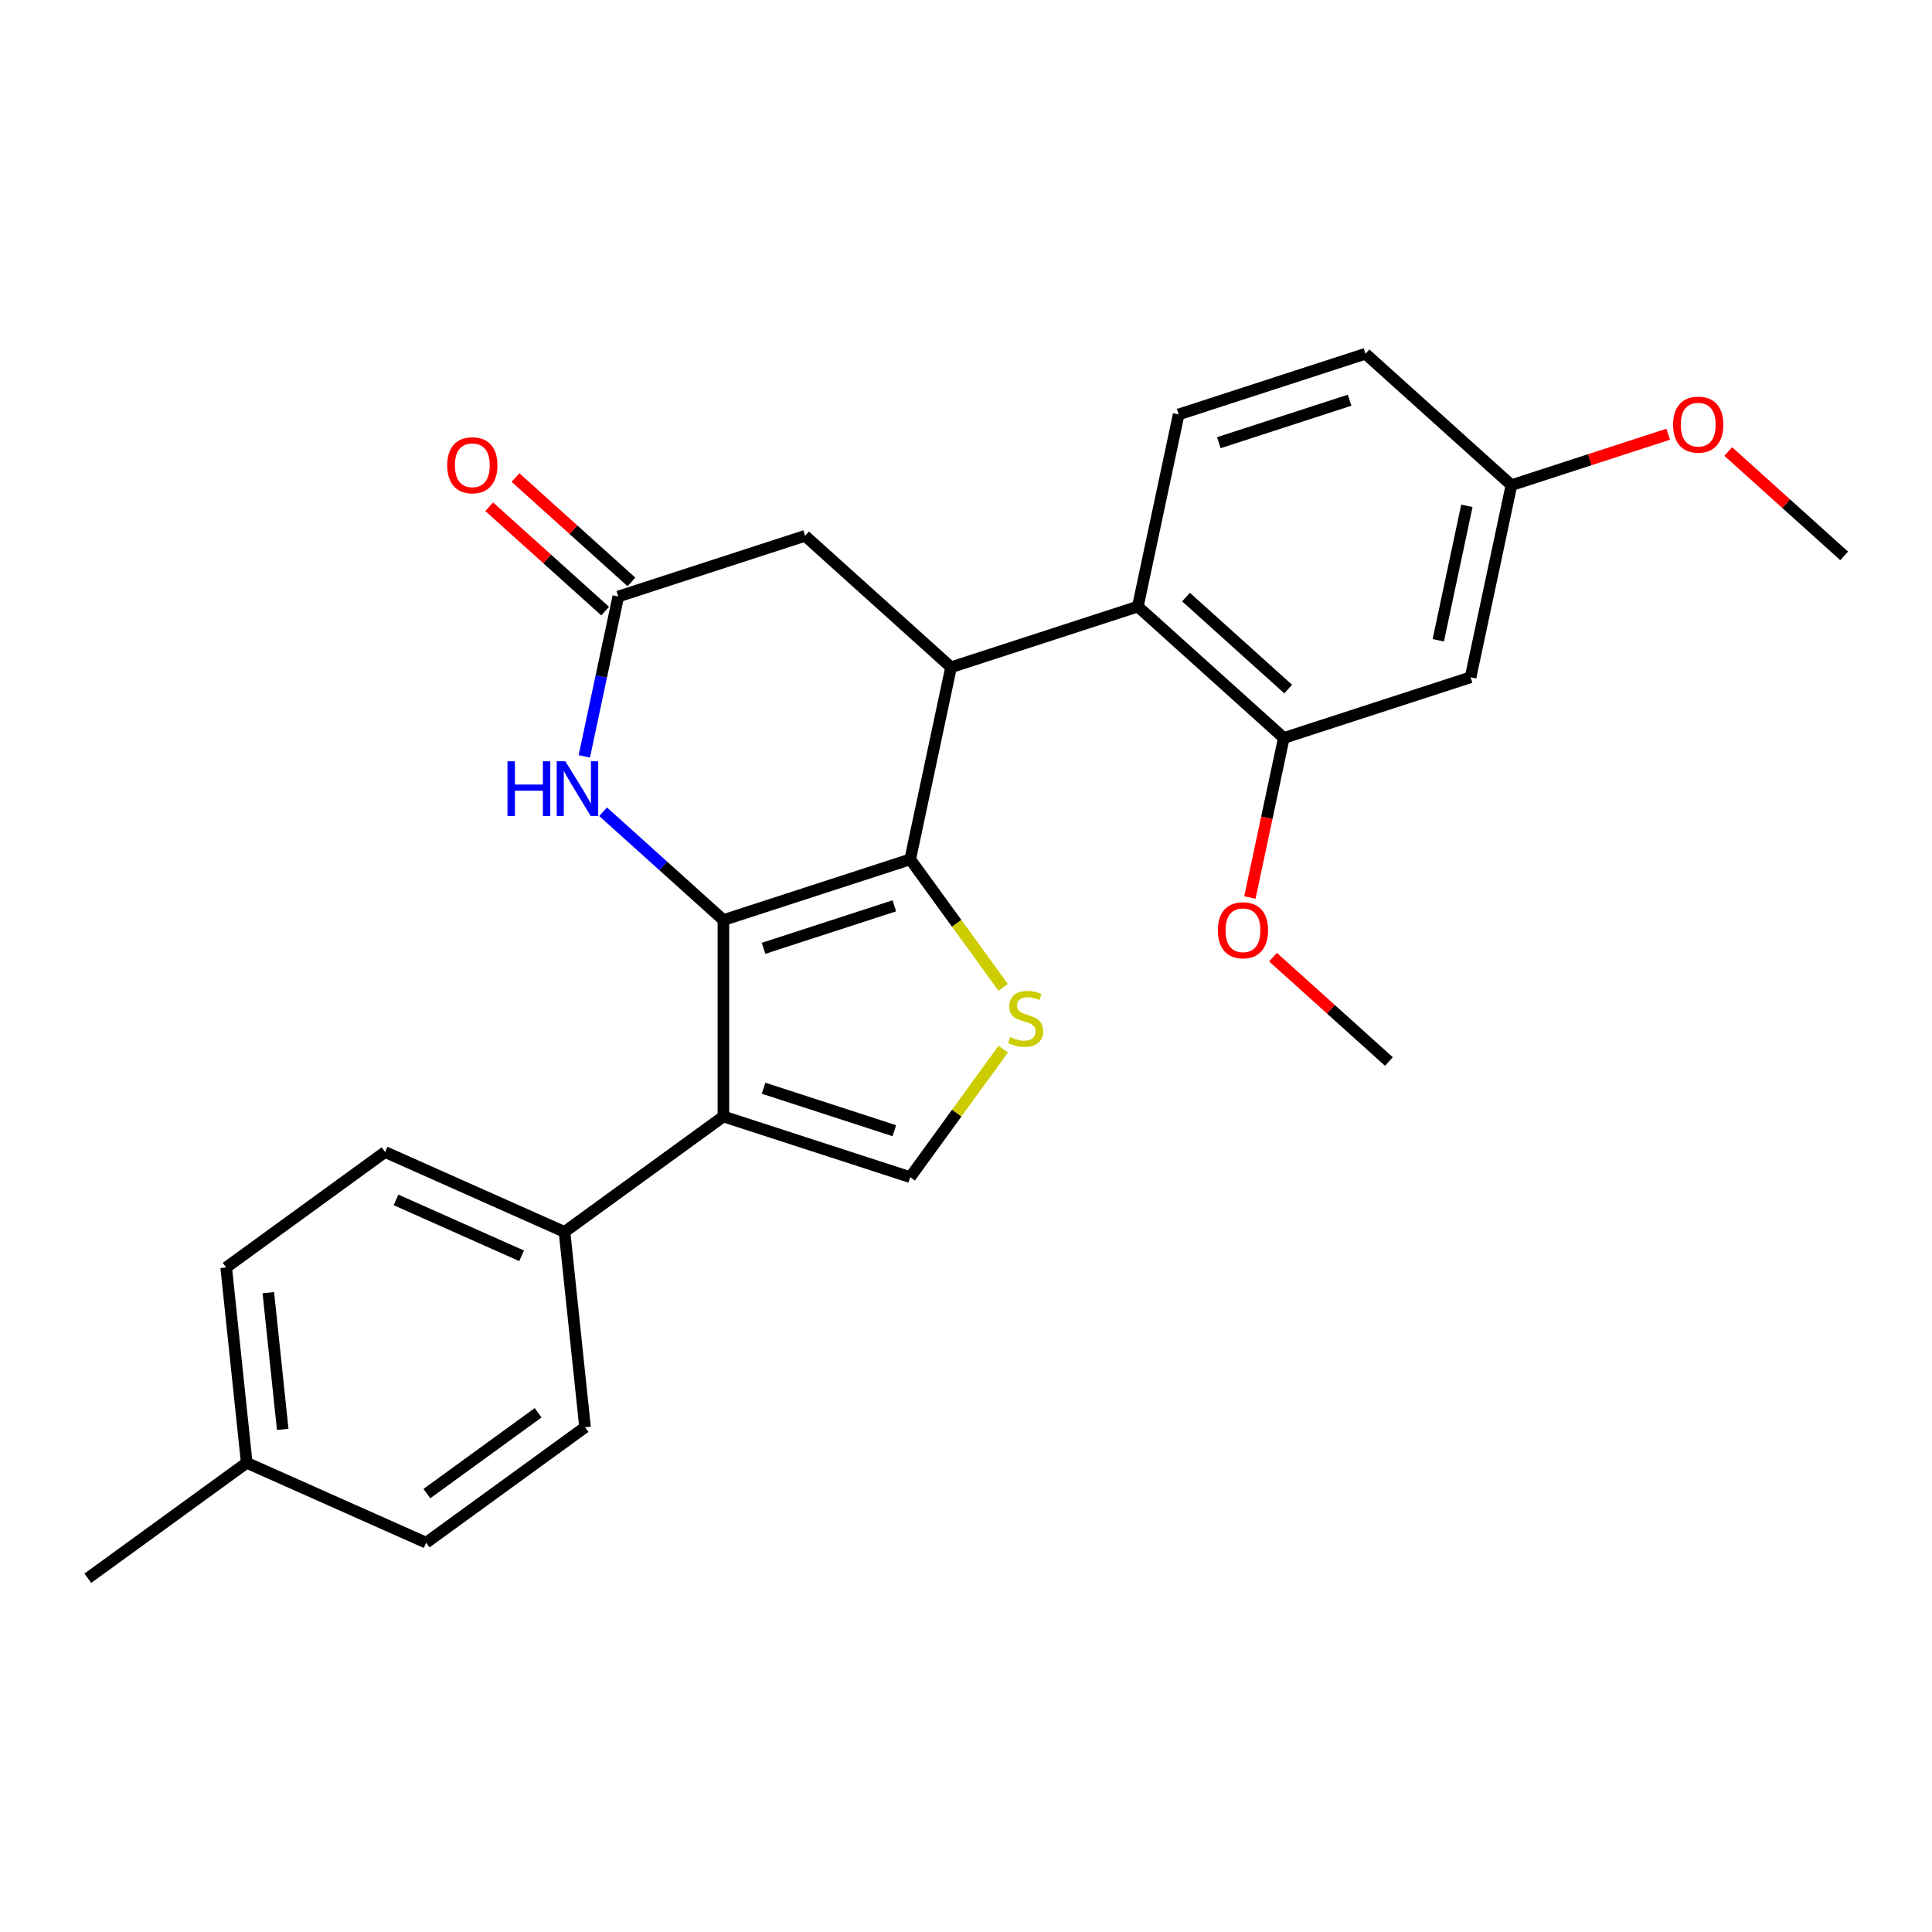 <?xml version='1.0' encoding='iso-8859-1'?>
<svg version='1.1' baseProfile='full'
              xmlns='http://www.w3.org/2000/svg'
                      xmlns:rdkit='http://www.rdkit.org/xml'
                      xmlns:xlink='http://www.w3.org/1999/xlink'
                  xml:space='preserve'
width='1000px' height='1000px' viewBox='0 0 1000 1000'>
<!-- END OF HEADER -->
<rect style='opacity:1.0;fill:#FFFFFF;stroke:none' width='1000' height='1000' x='0' y='0'> </rect>
<path class='bond-0' d='M 374.435,476.222 L 471.12,444.807' style='fill:none;fill-rule:evenodd;stroke:#000000;stroke-width:6px;stroke-linecap:butt;stroke-linejoin:miter;stroke-opacity:1' />
<path class='bond-0' d='M 395.221,490.847 L 462.901,468.856' style='fill:none;fill-rule:evenodd;stroke:#000000;stroke-width:6px;stroke-linecap:butt;stroke-linejoin:miter;stroke-opacity:1' />
<path class='bond-1' d='M 374.435,476.222 L 374.435,577.882' style='fill:none;fill-rule:evenodd;stroke:#000000;stroke-width:6px;stroke-linecap:butt;stroke-linejoin:miter;stroke-opacity:1' />
<path class='bond-4' d='M 374.435,476.222 L 343.302,448.189' style='fill:none;fill-rule:evenodd;stroke:#000000;stroke-width:6px;stroke-linecap:butt;stroke-linejoin:miter;stroke-opacity:1' />
<path class='bond-4' d='M 343.302,448.189 L 312.168,420.156' style='fill:none;fill-rule:evenodd;stroke:#0000FF;stroke-width:6px;stroke-linecap:butt;stroke-linejoin:miter;stroke-opacity:1' />
<path class='bond-2' d='M 471.12,444.807 L 492.257,345.368' style='fill:none;fill-rule:evenodd;stroke:#000000;stroke-width:6px;stroke-linecap:butt;stroke-linejoin:miter;stroke-opacity:1' />
<path class='bond-3' d='M 471.12,444.807 L 495.187,477.932' style='fill:none;fill-rule:evenodd;stroke:#000000;stroke-width:6px;stroke-linecap:butt;stroke-linejoin:miter;stroke-opacity:1' />
<path class='bond-3' d='M 495.187,477.932 L 519.253,511.057' style='fill:none;fill-rule:evenodd;stroke:#CCCC00;stroke-width:6px;stroke-linecap:butt;stroke-linejoin:miter;stroke-opacity:1' />
<path class='bond-5' d='M 374.435,577.882 L 471.12,609.297' style='fill:none;fill-rule:evenodd;stroke:#000000;stroke-width:6px;stroke-linecap:butt;stroke-linejoin:miter;stroke-opacity:1' />
<path class='bond-5' d='M 395.221,563.258 L 462.901,585.248' style='fill:none;fill-rule:evenodd;stroke:#000000;stroke-width:6px;stroke-linecap:butt;stroke-linejoin:miter;stroke-opacity:1' />
<path class='bond-10' d='M 374.435,577.882 L 292.19,637.637' style='fill:none;fill-rule:evenodd;stroke:#000000;stroke-width:6px;stroke-linecap:butt;stroke-linejoin:miter;stroke-opacity:1' />
<path class='bond-6' d='M 492.257,345.368 L 588.942,313.953' style='fill:none;fill-rule:evenodd;stroke:#000000;stroke-width:6px;stroke-linecap:butt;stroke-linejoin:miter;stroke-opacity:1' />
<path class='bond-27' d='M 492.257,345.368 L 416.708,277.344' style='fill:none;fill-rule:evenodd;stroke:#000000;stroke-width:6px;stroke-linecap:butt;stroke-linejoin:miter;stroke-opacity:1' />
<path class='bond-26' d='M 519.253,543.048 L 495.187,576.173' style='fill:none;fill-rule:evenodd;stroke:#CCCC00;stroke-width:6px;stroke-linecap:butt;stroke-linejoin:miter;stroke-opacity:1' />
<path class='bond-26' d='M 495.187,576.173 L 471.12,609.297' style='fill:none;fill-rule:evenodd;stroke:#000000;stroke-width:6px;stroke-linecap:butt;stroke-linejoin:miter;stroke-opacity:1' />
<path class='bond-7' d='M 302.437,391.496 L 311.23,350.127' style='fill:none;fill-rule:evenodd;stroke:#0000FF;stroke-width:6px;stroke-linecap:butt;stroke-linejoin:miter;stroke-opacity:1' />
<path class='bond-7' d='M 311.23,350.127 L 320.023,308.758' style='fill:none;fill-rule:evenodd;stroke:#000000;stroke-width:6px;stroke-linecap:butt;stroke-linejoin:miter;stroke-opacity:1' />
<path class='bond-8' d='M 588.942,313.953 L 664.49,381.977' style='fill:none;fill-rule:evenodd;stroke:#000000;stroke-width:6px;stroke-linecap:butt;stroke-linejoin:miter;stroke-opacity:1' />
<path class='bond-8' d='M 613.879,309.047 L 666.763,356.664' style='fill:none;fill-rule:evenodd;stroke:#000000;stroke-width:6px;stroke-linecap:butt;stroke-linejoin:miter;stroke-opacity:1' />
<path class='bond-12' d='M 588.942,313.953 L 610.078,214.514' style='fill:none;fill-rule:evenodd;stroke:#000000;stroke-width:6px;stroke-linecap:butt;stroke-linejoin:miter;stroke-opacity:1' />
<path class='bond-9' d='M 320.023,308.758 L 416.708,277.344' style='fill:none;fill-rule:evenodd;stroke:#000000;stroke-width:6px;stroke-linecap:butt;stroke-linejoin:miter;stroke-opacity:1' />
<path class='bond-13' d='M 326.826,301.204 L 296.822,274.188' style='fill:none;fill-rule:evenodd;stroke:#000000;stroke-width:6px;stroke-linecap:butt;stroke-linejoin:miter;stroke-opacity:1' />
<path class='bond-13' d='M 296.822,274.188 L 266.819,247.173' style='fill:none;fill-rule:evenodd;stroke:#FF0000;stroke-width:6px;stroke-linecap:butt;stroke-linejoin:miter;stroke-opacity:1' />
<path class='bond-13' d='M 313.221,316.313 L 283.217,289.298' style='fill:none;fill-rule:evenodd;stroke:#000000;stroke-width:6px;stroke-linecap:butt;stroke-linejoin:miter;stroke-opacity:1' />
<path class='bond-13' d='M 283.217,289.298 L 253.214,262.283' style='fill:none;fill-rule:evenodd;stroke:#FF0000;stroke-width:6px;stroke-linecap:butt;stroke-linejoin:miter;stroke-opacity:1' />
<path class='bond-11' d='M 664.49,381.977 L 761.175,350.562' style='fill:none;fill-rule:evenodd;stroke:#000000;stroke-width:6px;stroke-linecap:butt;stroke-linejoin:miter;stroke-opacity:1' />
<path class='bond-18' d='M 664.49,381.977 L 655.714,423.266' style='fill:none;fill-rule:evenodd;stroke:#000000;stroke-width:6px;stroke-linecap:butt;stroke-linejoin:miter;stroke-opacity:1' />
<path class='bond-18' d='M 655.714,423.266 L 646.938,464.555' style='fill:none;fill-rule:evenodd;stroke:#FF0000;stroke-width:6px;stroke-linecap:butt;stroke-linejoin:miter;stroke-opacity:1' />
<path class='bond-14' d='M 292.19,637.637 L 199.318,596.288' style='fill:none;fill-rule:evenodd;stroke:#000000;stroke-width:6px;stroke-linecap:butt;stroke-linejoin:miter;stroke-opacity:1' />
<path class='bond-14' d='M 269.99,650.009 L 204.979,621.065' style='fill:none;fill-rule:evenodd;stroke:#000000;stroke-width:6px;stroke-linecap:butt;stroke-linejoin:miter;stroke-opacity:1' />
<path class='bond-15' d='M 292.19,637.637 L 302.817,738.741' style='fill:none;fill-rule:evenodd;stroke:#000000;stroke-width:6px;stroke-linecap:butt;stroke-linejoin:miter;stroke-opacity:1' />
<path class='bond-29' d='M 761.175,350.562 L 782.312,251.123' style='fill:none;fill-rule:evenodd;stroke:#000000;stroke-width:6px;stroke-linecap:butt;stroke-linejoin:miter;stroke-opacity:1' />
<path class='bond-29' d='M 744.458,331.419 L 759.254,261.812' style='fill:none;fill-rule:evenodd;stroke:#000000;stroke-width:6px;stroke-linecap:butt;stroke-linejoin:miter;stroke-opacity:1' />
<path class='bond-17' d='M 610.078,214.514 L 706.763,183.099' style='fill:none;fill-rule:evenodd;stroke:#000000;stroke-width:6px;stroke-linecap:butt;stroke-linejoin:miter;stroke-opacity:1' />
<path class='bond-17' d='M 630.864,229.139 L 698.543,207.148' style='fill:none;fill-rule:evenodd;stroke:#000000;stroke-width:6px;stroke-linecap:butt;stroke-linejoin:miter;stroke-opacity:1' />
<path class='bond-20' d='M 199.318,596.288 L 117.073,656.043' style='fill:none;fill-rule:evenodd;stroke:#000000;stroke-width:6px;stroke-linecap:butt;stroke-linejoin:miter;stroke-opacity:1' />
<path class='bond-19' d='M 302.817,738.741 L 220.571,798.495' style='fill:none;fill-rule:evenodd;stroke:#000000;stroke-width:6px;stroke-linecap:butt;stroke-linejoin:miter;stroke-opacity:1' />
<path class='bond-19' d='M 278.529,731.255 L 220.957,773.083' style='fill:none;fill-rule:evenodd;stroke:#000000;stroke-width:6px;stroke-linecap:butt;stroke-linejoin:miter;stroke-opacity:1' />
<path class='bond-16' d='M 782.312,251.123 L 706.763,183.099' style='fill:none;fill-rule:evenodd;stroke:#000000;stroke-width:6px;stroke-linecap:butt;stroke-linejoin:miter;stroke-opacity:1' />
<path class='bond-22' d='M 782.312,251.123 L 822.884,237.941' style='fill:none;fill-rule:evenodd;stroke:#000000;stroke-width:6px;stroke-linecap:butt;stroke-linejoin:miter;stroke-opacity:1' />
<path class='bond-22' d='M 822.884,237.941 L 863.455,224.758' style='fill:none;fill-rule:evenodd;stroke:#FF0000;stroke-width:6px;stroke-linecap:butt;stroke-linejoin:miter;stroke-opacity:1' />
<path class='bond-24' d='M 658.895,495.41 L 688.899,522.425' style='fill:none;fill-rule:evenodd;stroke:#FF0000;stroke-width:6px;stroke-linecap:butt;stroke-linejoin:miter;stroke-opacity:1' />
<path class='bond-24' d='M 688.899,522.425 L 718.903,549.441' style='fill:none;fill-rule:evenodd;stroke:#000000;stroke-width:6px;stroke-linecap:butt;stroke-linejoin:miter;stroke-opacity:1' />
<path class='bond-21' d='M 220.571,798.495 L 127.7,757.146' style='fill:none;fill-rule:evenodd;stroke:#000000;stroke-width:6px;stroke-linecap:butt;stroke-linejoin:miter;stroke-opacity:1' />
<path class='bond-28' d='M 117.073,656.043 L 127.7,757.146' style='fill:none;fill-rule:evenodd;stroke:#000000;stroke-width:6px;stroke-linecap:butt;stroke-linejoin:miter;stroke-opacity:1' />
<path class='bond-28' d='M 138.888,669.083 L 146.327,739.856' style='fill:none;fill-rule:evenodd;stroke:#000000;stroke-width:6px;stroke-linecap:butt;stroke-linejoin:miter;stroke-opacity:1' />
<path class='bond-23' d='M 127.7,757.146 L 45.455,816.901' style='fill:none;fill-rule:evenodd;stroke:#000000;stroke-width:6px;stroke-linecap:butt;stroke-linejoin:miter;stroke-opacity:1' />
<path class='bond-25' d='M 894.538,233.702 L 924.542,260.717' style='fill:none;fill-rule:evenodd;stroke:#FF0000;stroke-width:6px;stroke-linecap:butt;stroke-linejoin:miter;stroke-opacity:1' />
<path class='bond-25' d='M 924.542,260.717 L 954.545,287.733' style='fill:none;fill-rule:evenodd;stroke:#000000;stroke-width:6px;stroke-linecap:butt;stroke-linejoin:miter;stroke-opacity:1' />
<path  class='atom-4' d='M 522.875 536.772
Q 523.195 536.892, 524.515 537.452
Q 525.835 538.012, 527.275 538.372
Q 528.755 538.692, 530.195 538.692
Q 532.875 538.692, 534.435 537.412
Q 535.995 536.092, 535.995 533.812
Q 535.995 532.252, 535.195 531.292
Q 534.435 530.332, 533.235 529.812
Q 532.035 529.292, 530.035 528.692
Q 527.515 527.932, 525.995 527.212
Q 524.515 526.492, 523.435 524.972
Q 522.395 523.452, 522.395 520.892
Q 522.395 517.332, 524.795 515.132
Q 527.235 512.932, 532.035 512.932
Q 535.315 512.932, 539.035 514.492
L 538.115 517.572
Q 534.715 516.172, 532.155 516.172
Q 529.395 516.172, 527.875 517.332
Q 526.355 518.452, 526.395 520.412
Q 526.395 521.932, 527.155 522.852
Q 527.955 523.772, 529.075 524.292
Q 530.235 524.812, 532.155 525.412
Q 534.715 526.212, 536.235 527.012
Q 537.755 527.812, 538.835 529.452
Q 539.955 531.052, 539.955 533.812
Q 539.955 537.732, 537.315 539.852
Q 534.715 541.932, 530.355 541.932
Q 527.835 541.932, 525.915 541.372
Q 524.035 540.852, 521.795 539.932
L 522.875 536.772
' fill='#CCCC00'/>
<path  class='atom-5' d='M 262.667 394.038
L 266.507 394.038
L 266.507 406.078
L 280.987 406.078
L 280.987 394.038
L 284.827 394.038
L 284.827 422.358
L 280.987 422.358
L 280.987 409.278
L 266.507 409.278
L 266.507 422.358
L 262.667 422.358
L 262.667 394.038
' fill='#0000FF'/>
<path  class='atom-5' d='M 292.627 394.038
L 301.907 409.038
Q 302.827 410.518, 304.307 413.198
Q 305.787 415.878, 305.867 416.038
L 305.867 394.038
L 309.627 394.038
L 309.627 422.358
L 305.747 422.358
L 295.787 405.958
Q 294.627 404.038, 293.387 401.838
Q 292.187 399.638, 291.827 398.958
L 291.827 422.358
L 288.147 422.358
L 288.147 394.038
L 292.627 394.038
' fill='#0000FF'/>
<path  class='atom-14' d='M 231.475 240.814
Q 231.475 234.014, 234.835 230.214
Q 238.195 226.414, 244.475 226.414
Q 250.755 226.414, 254.115 230.214
Q 257.475 234.014, 257.475 240.814
Q 257.475 247.694, 254.075 251.614
Q 250.675 255.494, 244.475 255.494
Q 238.235 255.494, 234.835 251.614
Q 231.475 247.734, 231.475 240.814
M 244.475 252.294
Q 248.795 252.294, 251.115 249.414
Q 253.475 246.494, 253.475 240.814
Q 253.475 235.254, 251.115 232.454
Q 248.795 229.614, 244.475 229.614
Q 240.155 229.614, 237.795 232.414
Q 235.475 235.214, 235.475 240.814
Q 235.475 246.534, 237.795 249.414
Q 240.155 252.294, 244.475 252.294
' fill='#FF0000'/>
<path  class='atom-19' d='M 630.354 481.496
Q 630.354 474.696, 633.714 470.896
Q 637.074 467.096, 643.354 467.096
Q 649.634 467.096, 652.994 470.896
Q 656.354 474.696, 656.354 481.496
Q 656.354 488.376, 652.954 492.296
Q 649.554 496.176, 643.354 496.176
Q 637.114 496.176, 633.714 492.296
Q 630.354 488.416, 630.354 481.496
M 643.354 492.976
Q 647.674 492.976, 649.994 490.096
Q 652.354 487.176, 652.354 481.496
Q 652.354 475.936, 649.994 473.136
Q 647.674 470.296, 643.354 470.296
Q 639.034 470.296, 636.674 473.096
Q 634.354 475.896, 634.354 481.496
Q 634.354 487.216, 636.674 490.096
Q 639.034 492.976, 643.354 492.976
' fill='#FF0000'/>
<path  class='atom-23' d='M 865.997 219.788
Q 865.997 212.988, 869.357 209.188
Q 872.717 205.388, 878.997 205.388
Q 885.277 205.388, 888.637 209.188
Q 891.997 212.988, 891.997 219.788
Q 891.997 226.668, 888.597 230.588
Q 885.197 234.468, 878.997 234.468
Q 872.757 234.468, 869.357 230.588
Q 865.997 226.708, 865.997 219.788
M 878.997 231.268
Q 883.317 231.268, 885.637 228.388
Q 887.997 225.468, 887.997 219.788
Q 887.997 214.228, 885.637 211.428
Q 883.317 208.588, 878.997 208.588
Q 874.677 208.588, 872.317 211.388
Q 869.997 214.188, 869.997 219.788
Q 869.997 225.508, 872.317 228.388
Q 874.677 231.268, 878.997 231.268
' fill='#FF0000'/>
</svg>
